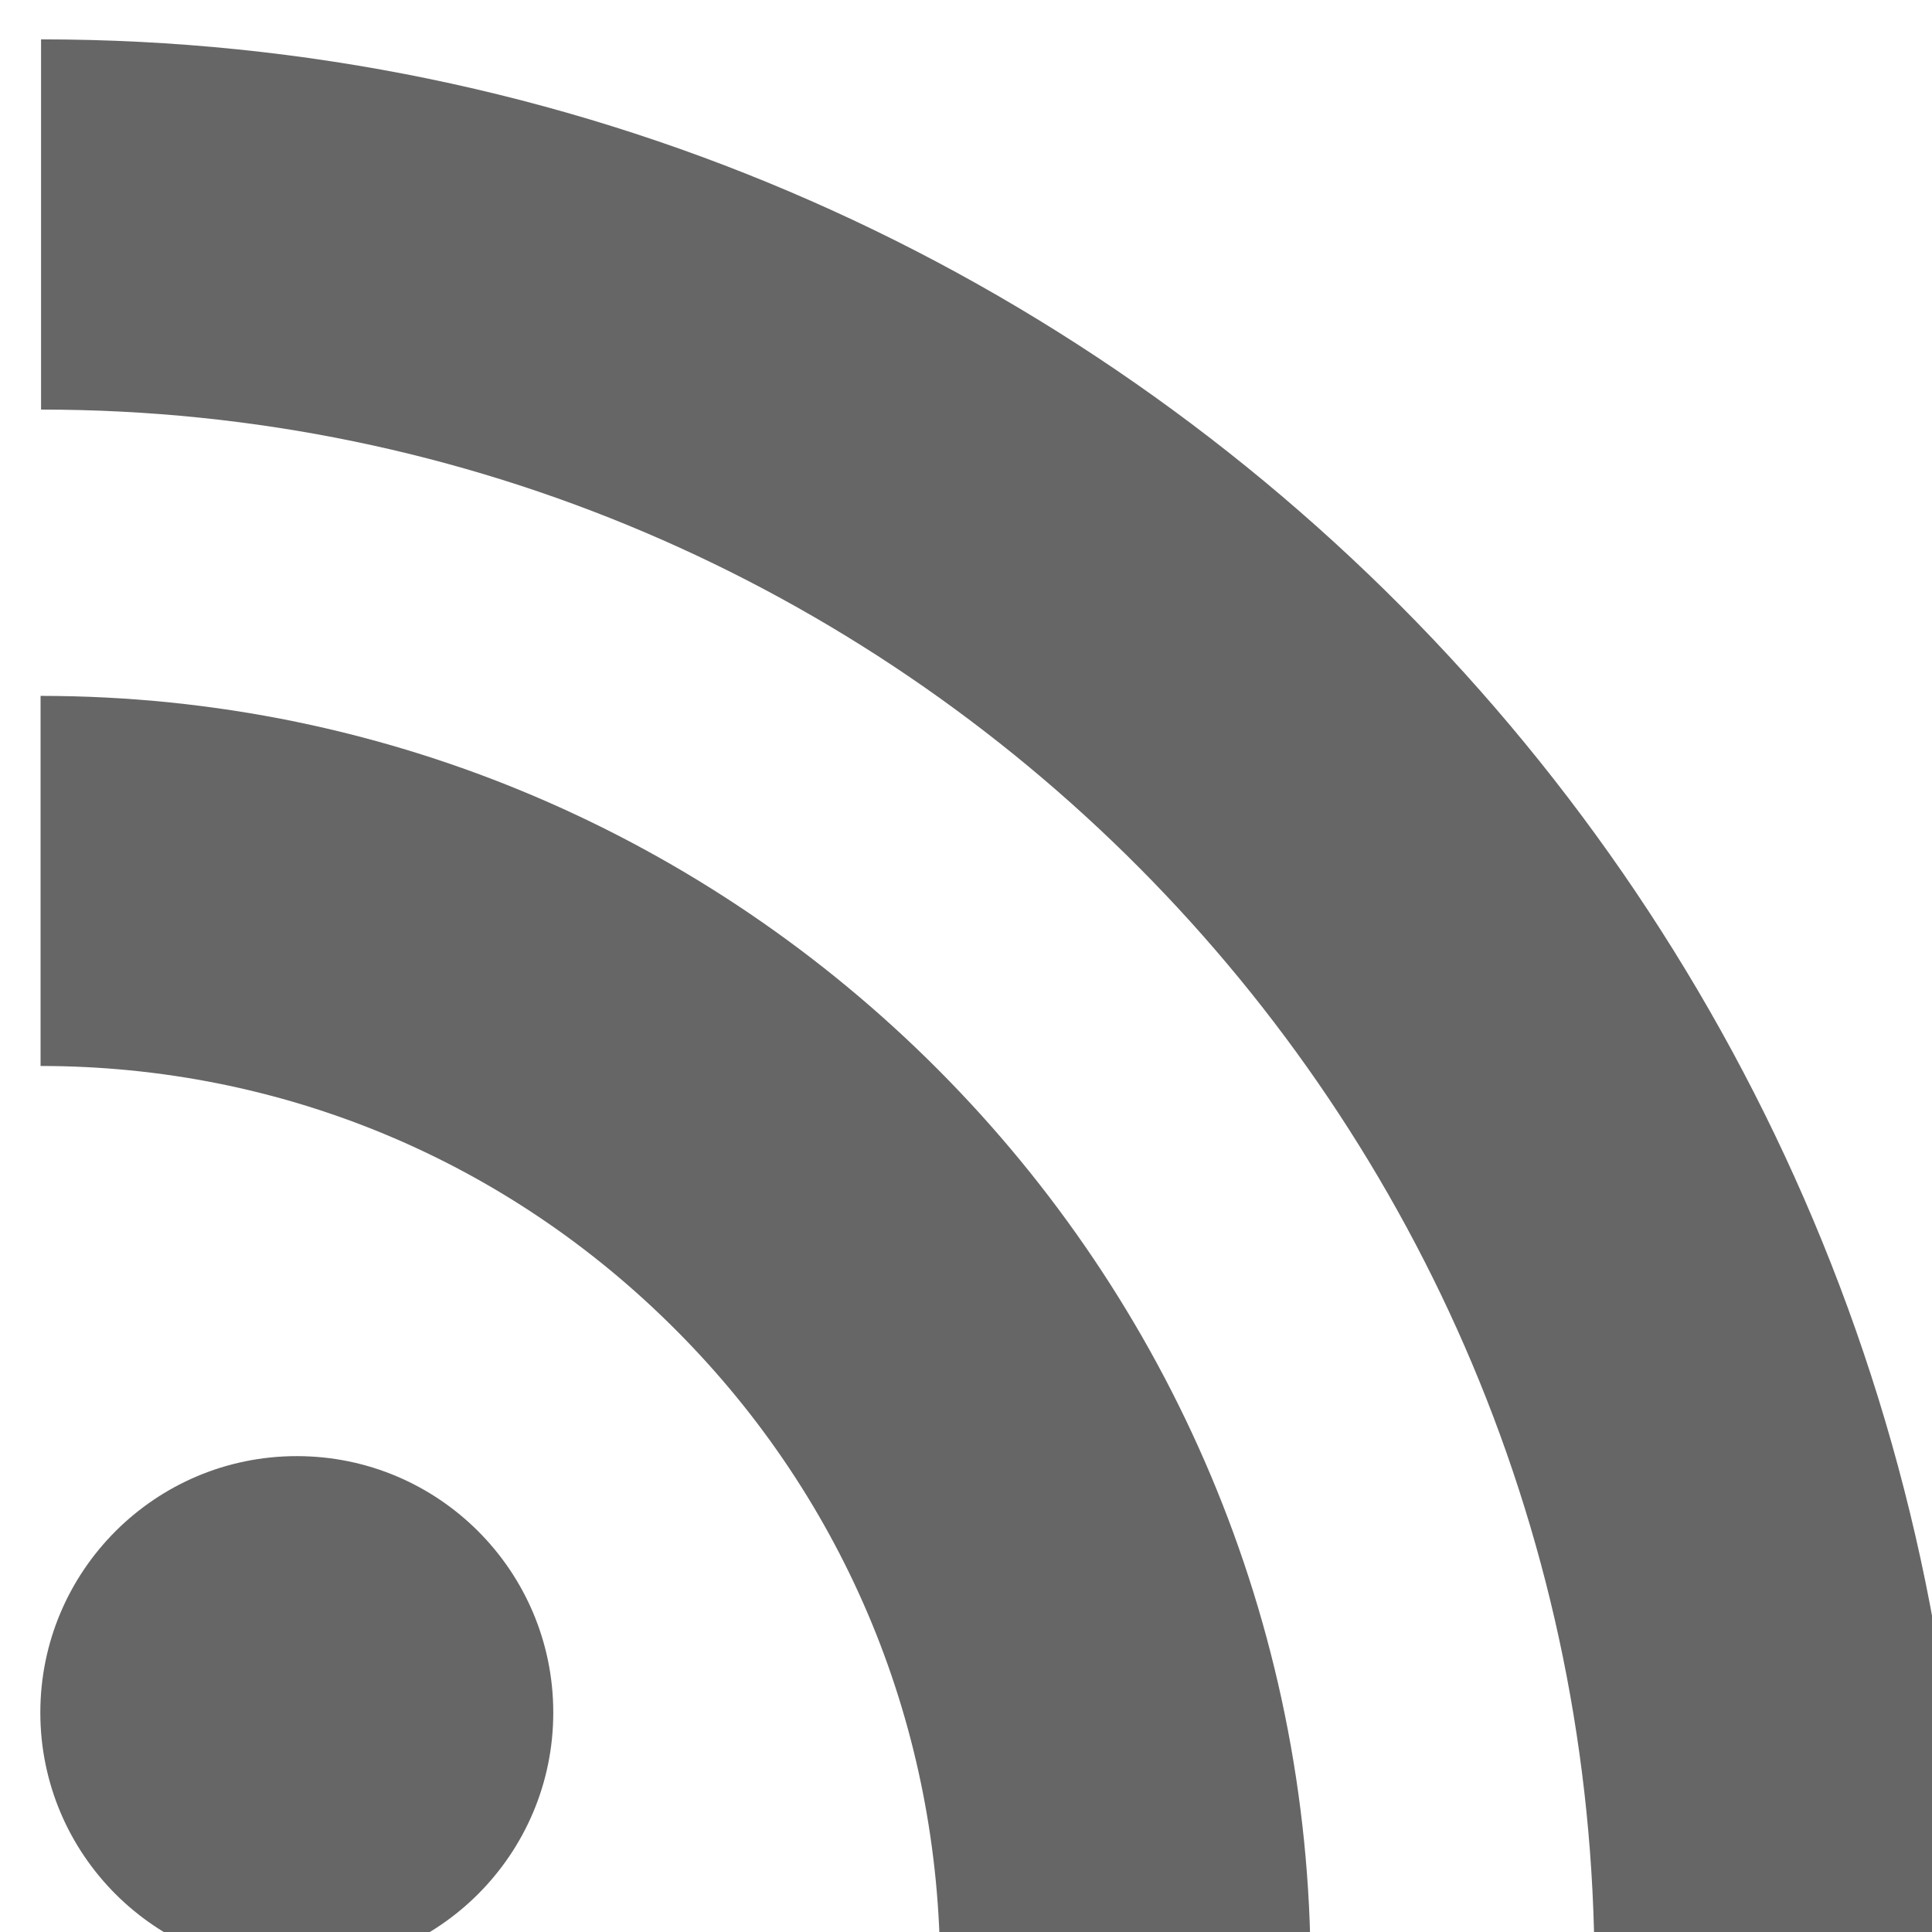 <?xml version="1.0" encoding="UTF-8" standalone="no"?>
<!-- Created with Inkscape (http://www.inkscape.org/) -->

<svg
   xmlns:dc="http://purl.org/dc/elements/1.1/"
   xmlns:cc="http://creativecommons.org/ns#"
   xmlns:rdf="http://www.w3.org/1999/02/22-rdf-syntax-ns#"
   xmlns:svg="http://www.w3.org/2000/svg"
   xmlns="http://www.w3.org/2000/svg"
   xmlns:sodipodi="http://sodipodi.sourceforge.net/DTD/sodipodi-0.dtd"
   xmlns:inkscape="http://www.inkscape.org/namespaces/inkscape"
   version="1.1"
   width="16"
   height="16"
   id="svg3146"
   inkscape:version="0.48.2 r9819"
   sodipodi:docname="feed_.svg">
  <sodipodi:namedview
     pagecolor="#ffffff"
     bordercolor="#666666"
     borderopacity="1"
     objecttolerance="10"
     gridtolerance="10"
     guidetolerance="10"
     inkscape:pageopacity="0"
     inkscape:pageshadow="2"
     inkscape:window-width="1000"
     inkscape:window-height="785"
     id="namedview3165"
     showgrid="false"
     inkscape:zoom="5.9"
     inkscape:cx="20"
     inkscape:cy="20"
     inkscape:window-x="0"
     inkscape:window-y="0"
     inkscape:window-maximized="0"
     inkscape:current-layer="svg3146" />
  <desc
     id="desc3148">Created with Raphaël 2.1.0</desc>
  <defs
     id="defs3159" />
  <path
     d="m 0.337,8.828 c 1.99,0 3.861,0.779 5.266,2.192 1.409,1.414 2.183,3.298 2.183,5.303 l 3.068,0 c 0,-5.824 -4.719,-10.56 -10.518,-10.56 l 0,3.066 6.465e-4,0 z m 0.004,-5.436 c 7.094,0 12.864,5.802 12.864,12.934 l 3.066,0 c 0,-8.822 -7.146,-16 -15.931,-16 l 0,3.066 6.465e-4,0 z M 4.582,14.183 c 0,1.173 -0.951,2.125 -2.124,2.125 -1.173,0 -2.124,-0.952 -2.124,-2.125 0,-1.172 0.951,-2.124 2.124,-2.124 1.173,0 2.124,0.951 2.124,2.124 z"
     id="svg_2"
     style="fill:#666666"
     inkscape:connector-curvature="0" />
</svg>
